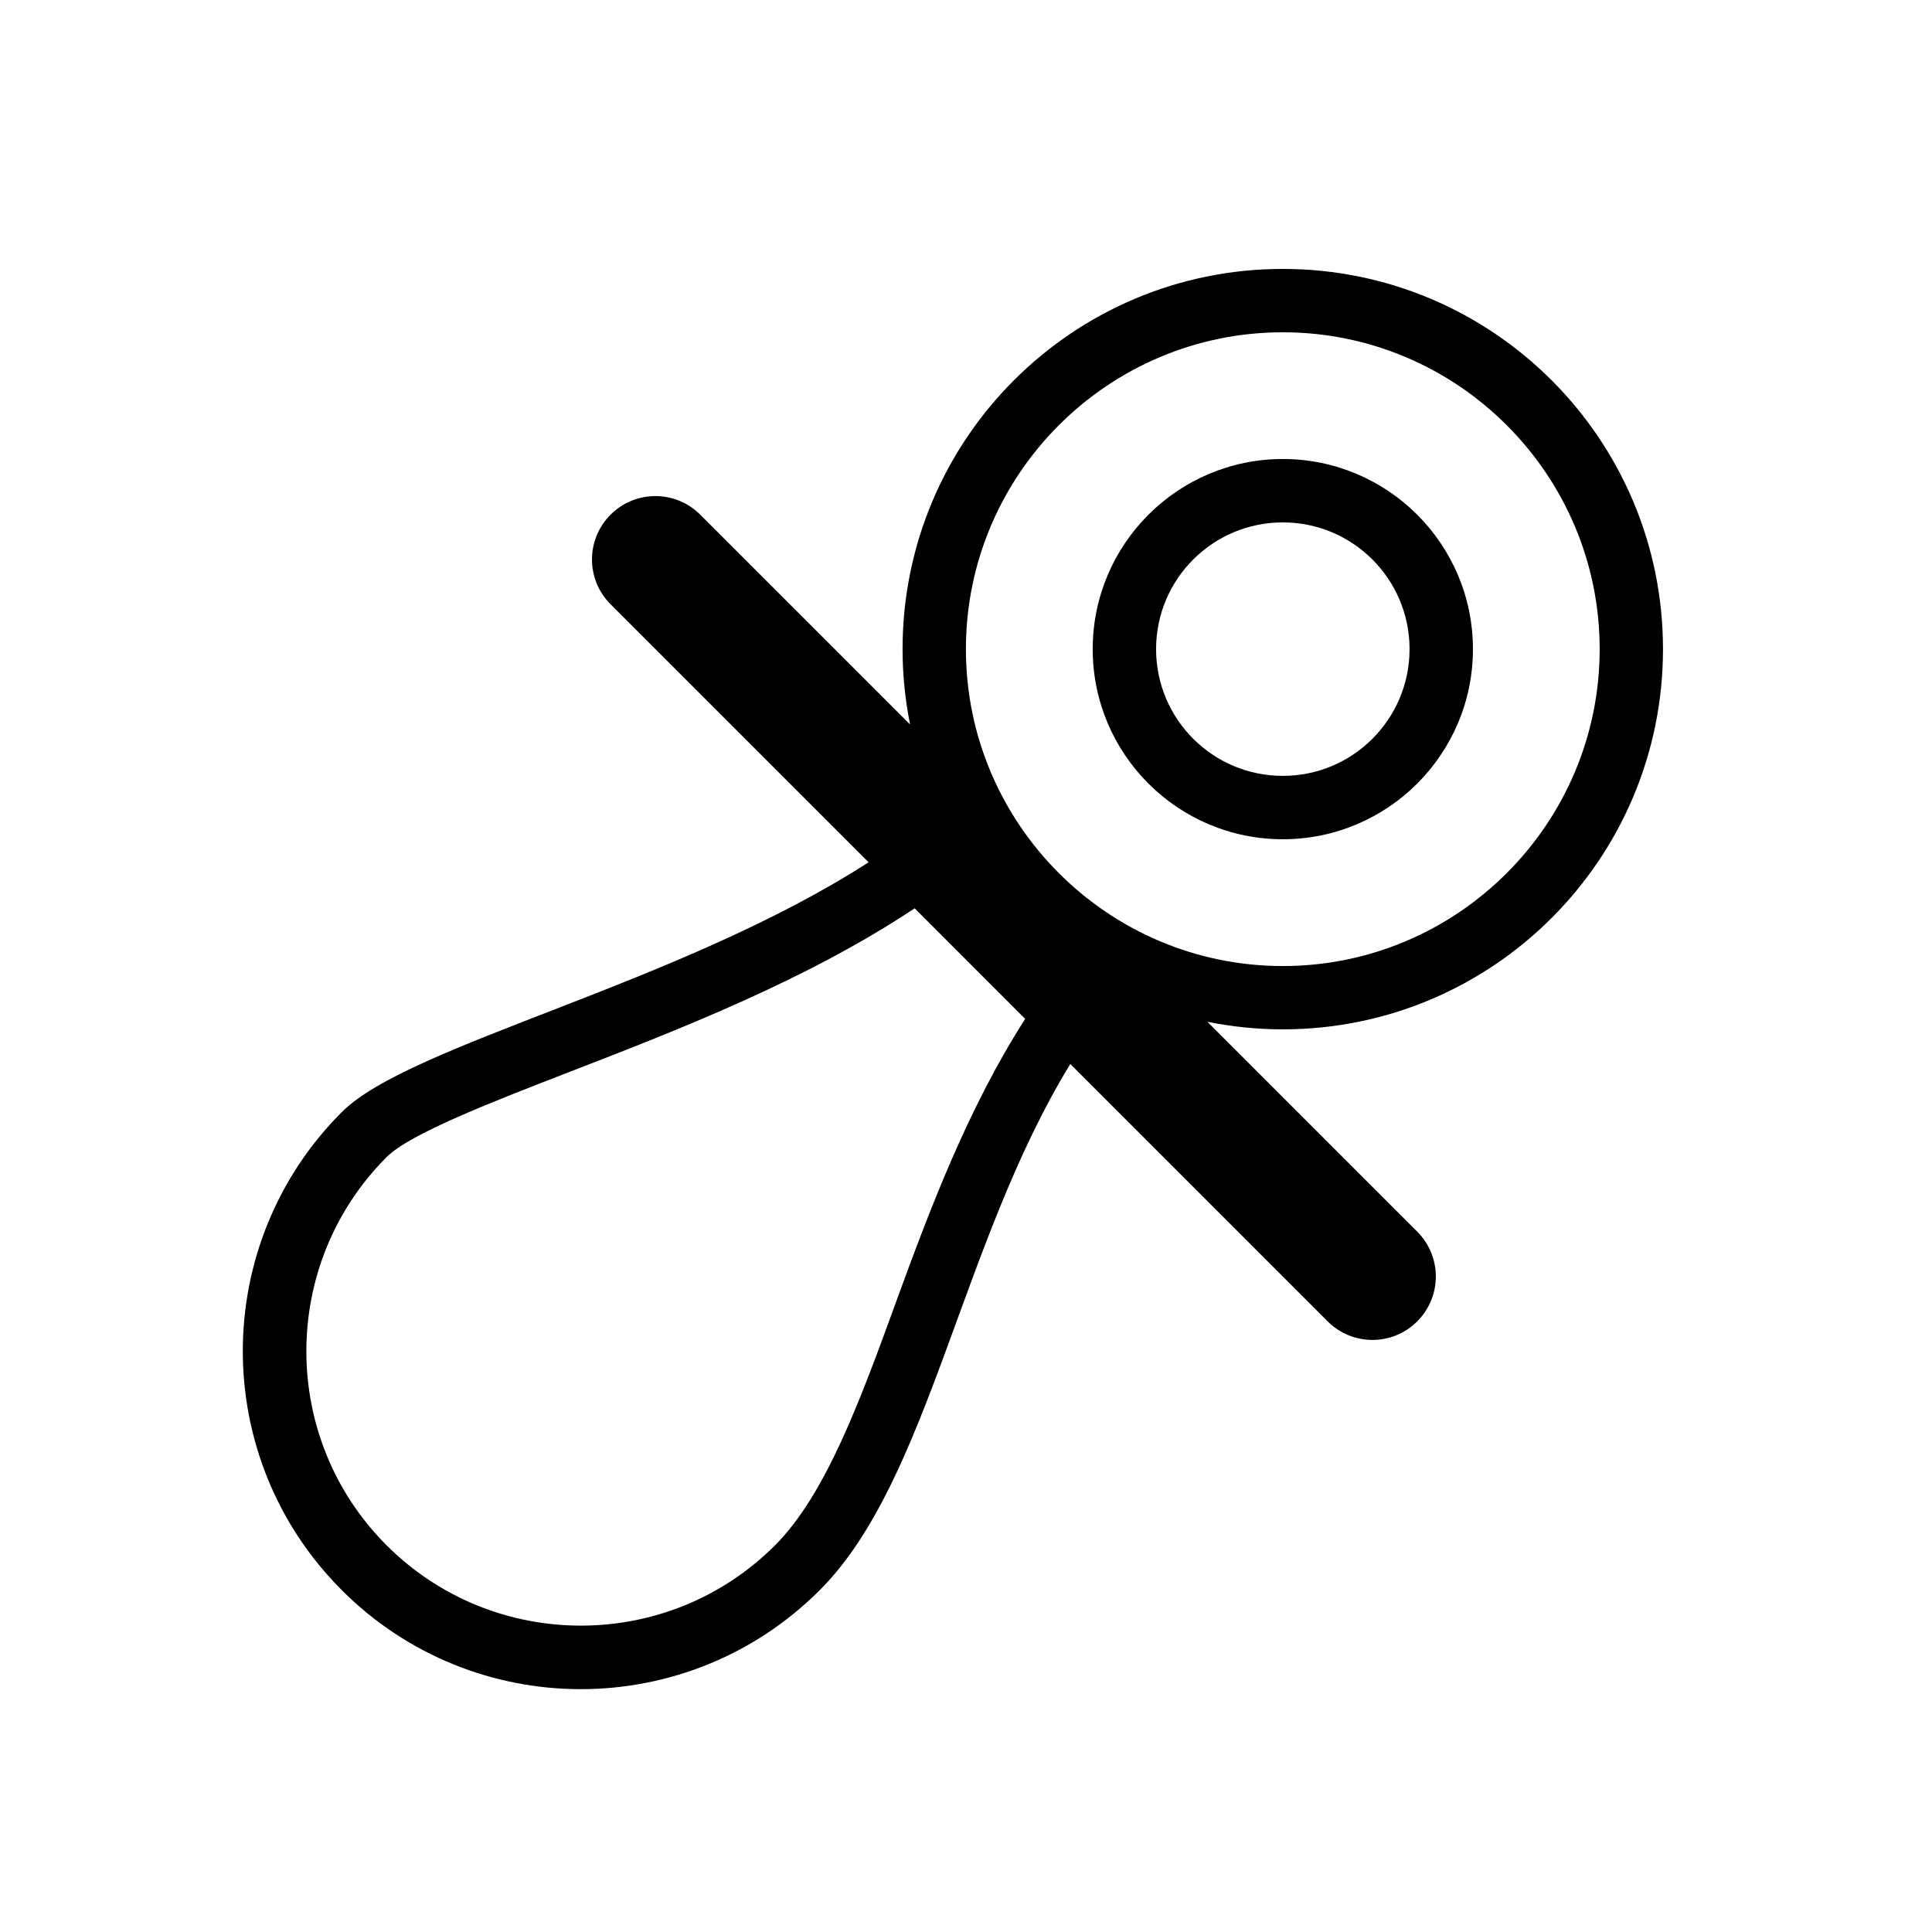 <?xml version="1.0" encoding="UTF-8"?>
<!-- Uploaded to: SVG Repo, www.svgrepo.com, Generator: SVG Repo Mixer Tools -->
<svg fill="#000000" width="800px" height="800px" version="1.1" viewBox="144 144 512 512" xmlns="http://www.w3.org/2000/svg">
 <g>
  <path d="m234.58 565.41c34.98 34.98 91.676 34.98 126.66 0 29.07-29.07 37.25-91.793 66.402-139.44l68.199 68.199c6.566 6.566 17.18 6.566 23.746 0 6.566-6.582 6.566-17.18 0-23.762l-55.621-55.621c6.465 1.293 13.133 2 19.984 2 55.652 0 100.76-45.109 100.76-100.76s-45.109-100.76-100.76-100.76c-55.652 0-100.76 45.109-100.76 100.76 0 6.836 0.688 13.535 2 19.984l-55.621-55.621c-6.582-6.566-17.18-6.566-23.762 0-6.566 6.566-6.566 17.18 0 23.746l68.383 68.383c-50.531 32.512-121.59 48.148-139.62 66.199-34.965 35.016-34.965 91.711 0.016 126.69zm249.38-333.35c46.285 0 83.969 37.684 83.969 83.969 0 46.301-37.684 83.984-83.969 83.984-46.301 0-83.984-37.684-83.984-83.984 0-46.285 37.688-83.969 83.984-83.969zm-188.69 195.88c28.801-11.152 62.844-24.383 91.121-43.227l29.289 29.305c-15.047 23.496-25.09 49.996-33.973 74.344-9.656 26.551-18.809 51.641-32.328 65.176-28.363 28.363-74.531 28.363-102.91 0-28.383-28.363-28.363-74.531 0-102.91 6.16-6.176 27.824-14.574 48.801-22.688z"/>
  <path d="m483.96 366.41c27.809 0 50.383-22.57 50.383-50.383 0-27.809-22.57-50.383-50.383-50.383-27.809 0-50.383 22.57-50.383 50.383 0.004 27.812 22.574 50.383 50.383 50.383zm0-83.969c18.559 0 33.586 15.031 33.586 33.586 0 18.559-15.031 33.586-33.586 33.586-18.559 0-33.586-15.031-33.586-33.586 0-18.555 15.031-33.586 33.586-33.586z"/>
 </g>
</svg>